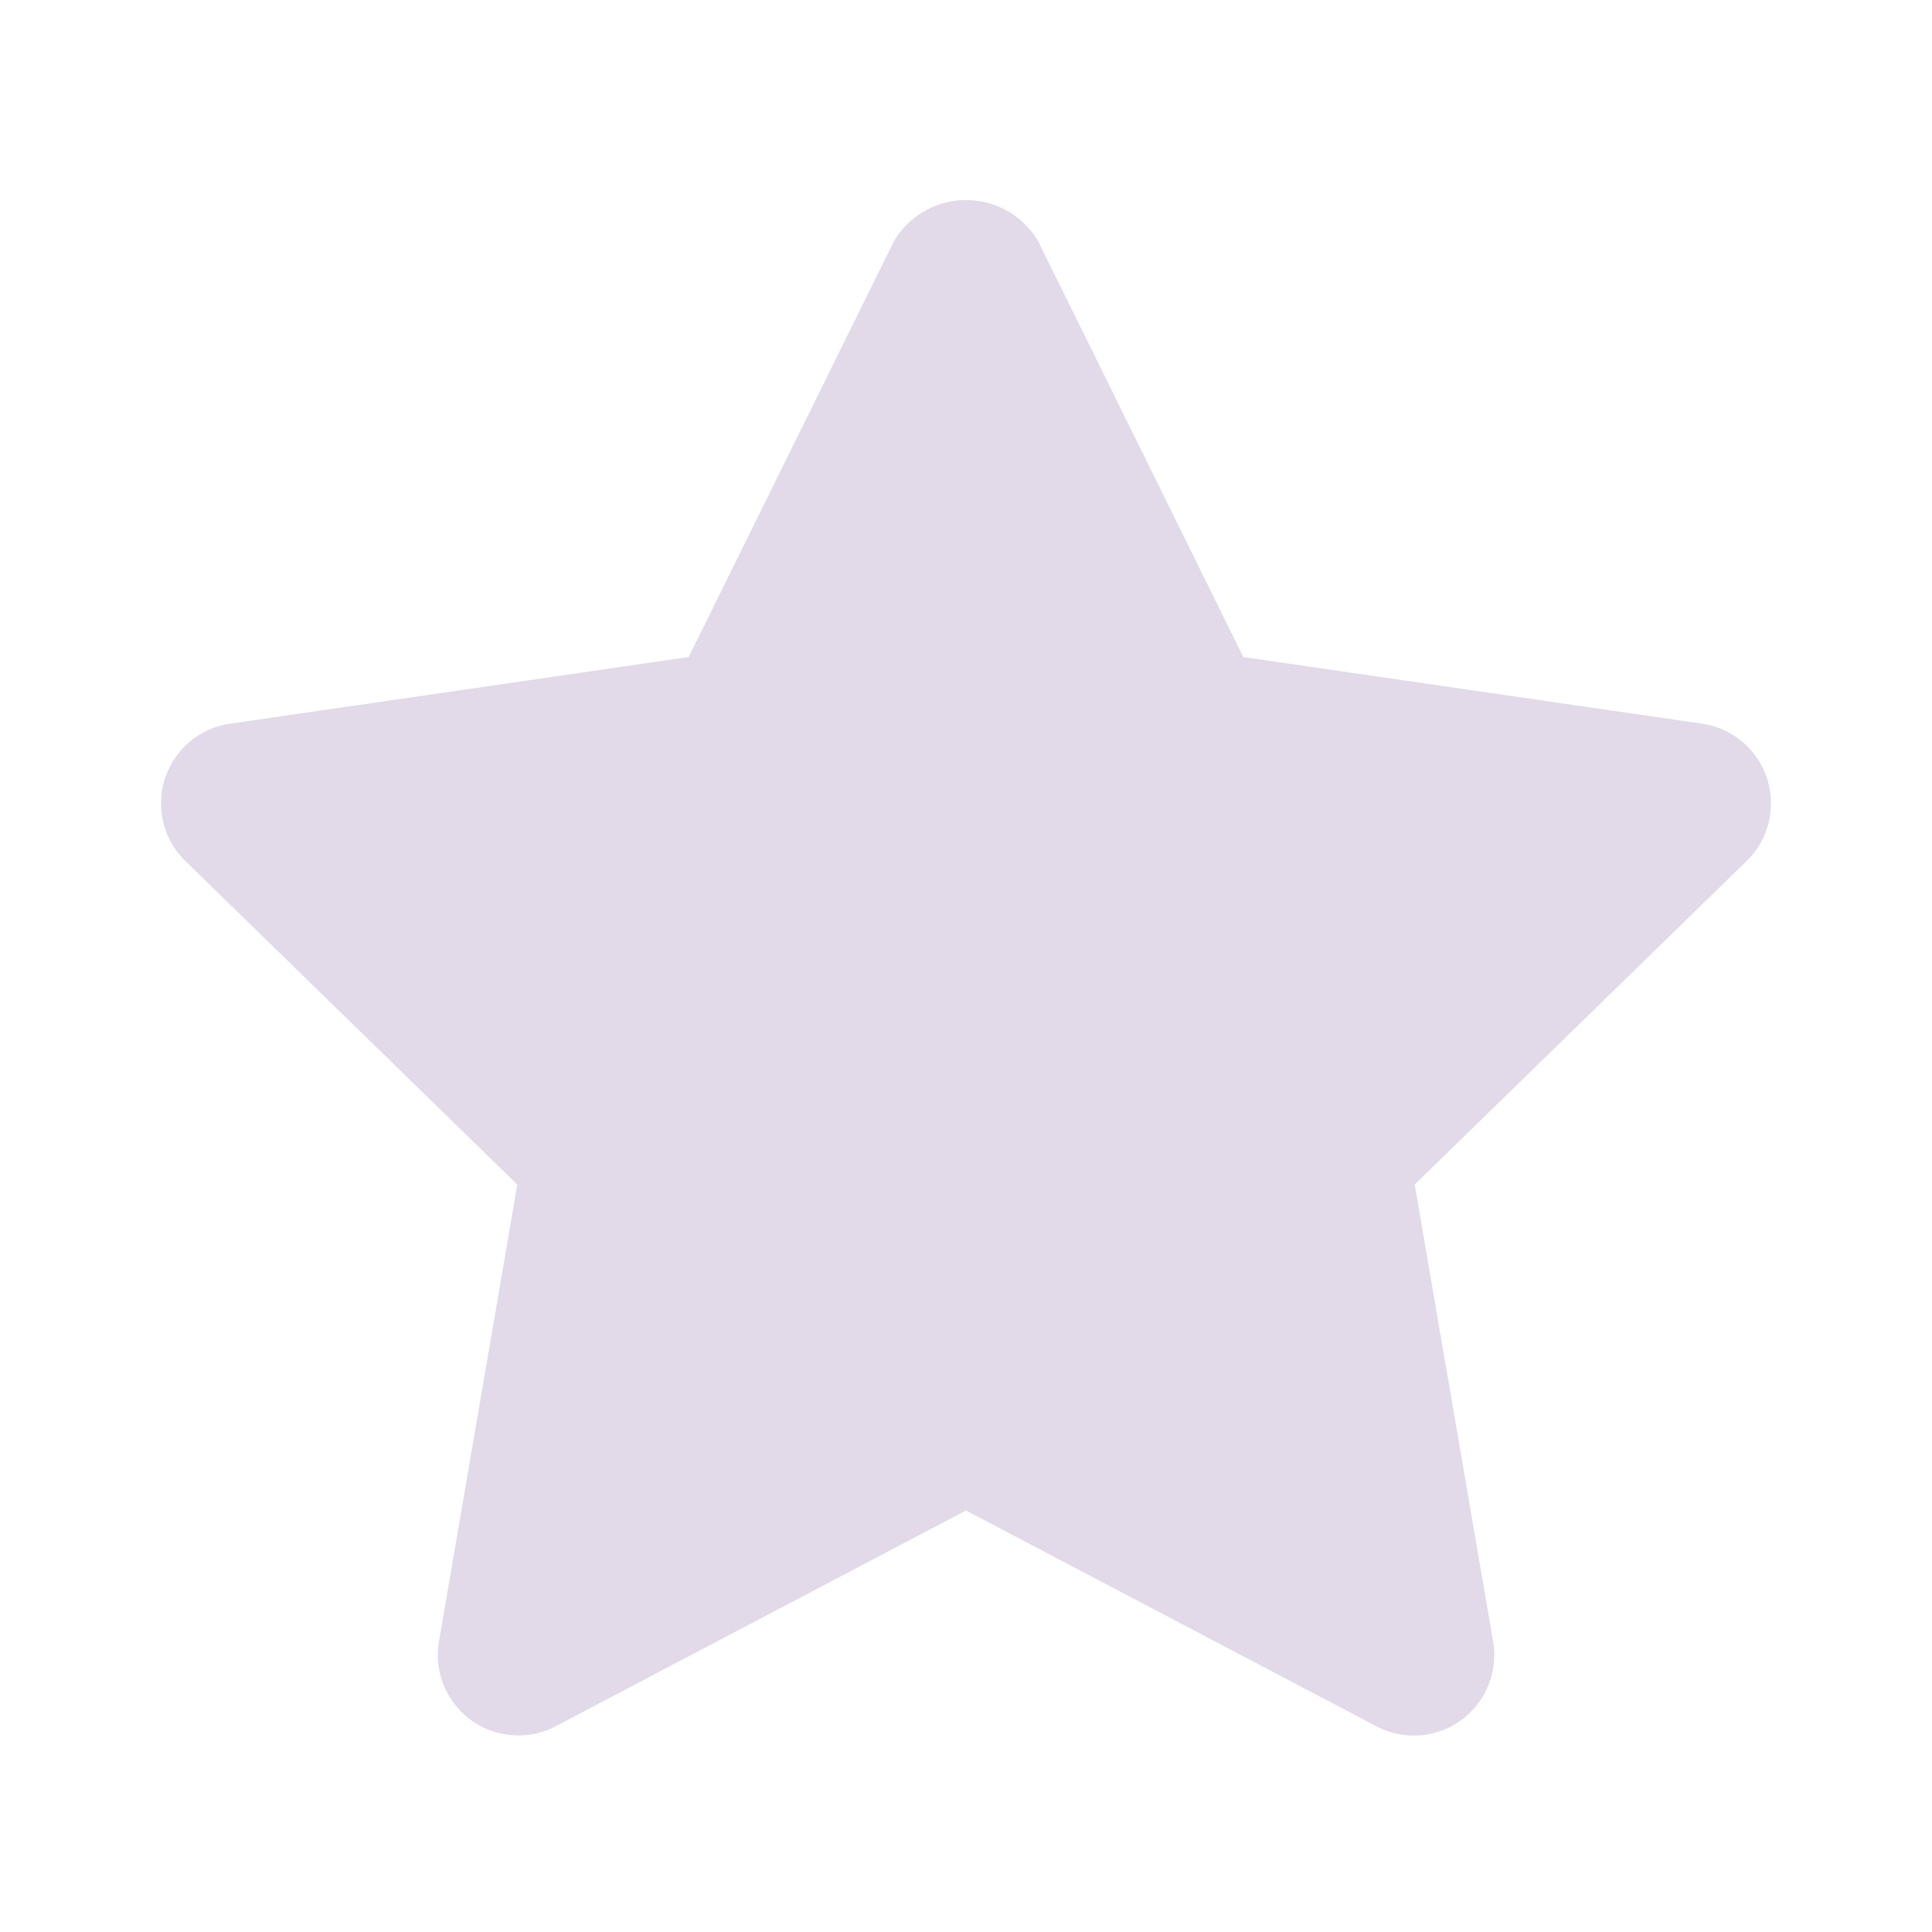 <?xml version="1.0" encoding="UTF-8"?> <svg xmlns="http://www.w3.org/2000/svg" viewBox="0 0 24 24" id="favorite"><path fill="#e2dae9" d="M17.562 21.56a1 1 0 0 1-.465-.116L12 18.764l-5.097 2.68a1 1 0 0 1-1.45-1.053l.973-5.676-4.124-4.02a1 1 0 0 1 .554-1.705l5.699-.828 2.549-5.164a1.04 1.04 0 0 1 1.793 0l2.548 5.164 5.699.828a1 1 0 0 1 .554 1.705l-4.124 4.02.974 5.676a1 1 0 0 1-.985 1.169Z"></path></svg> 